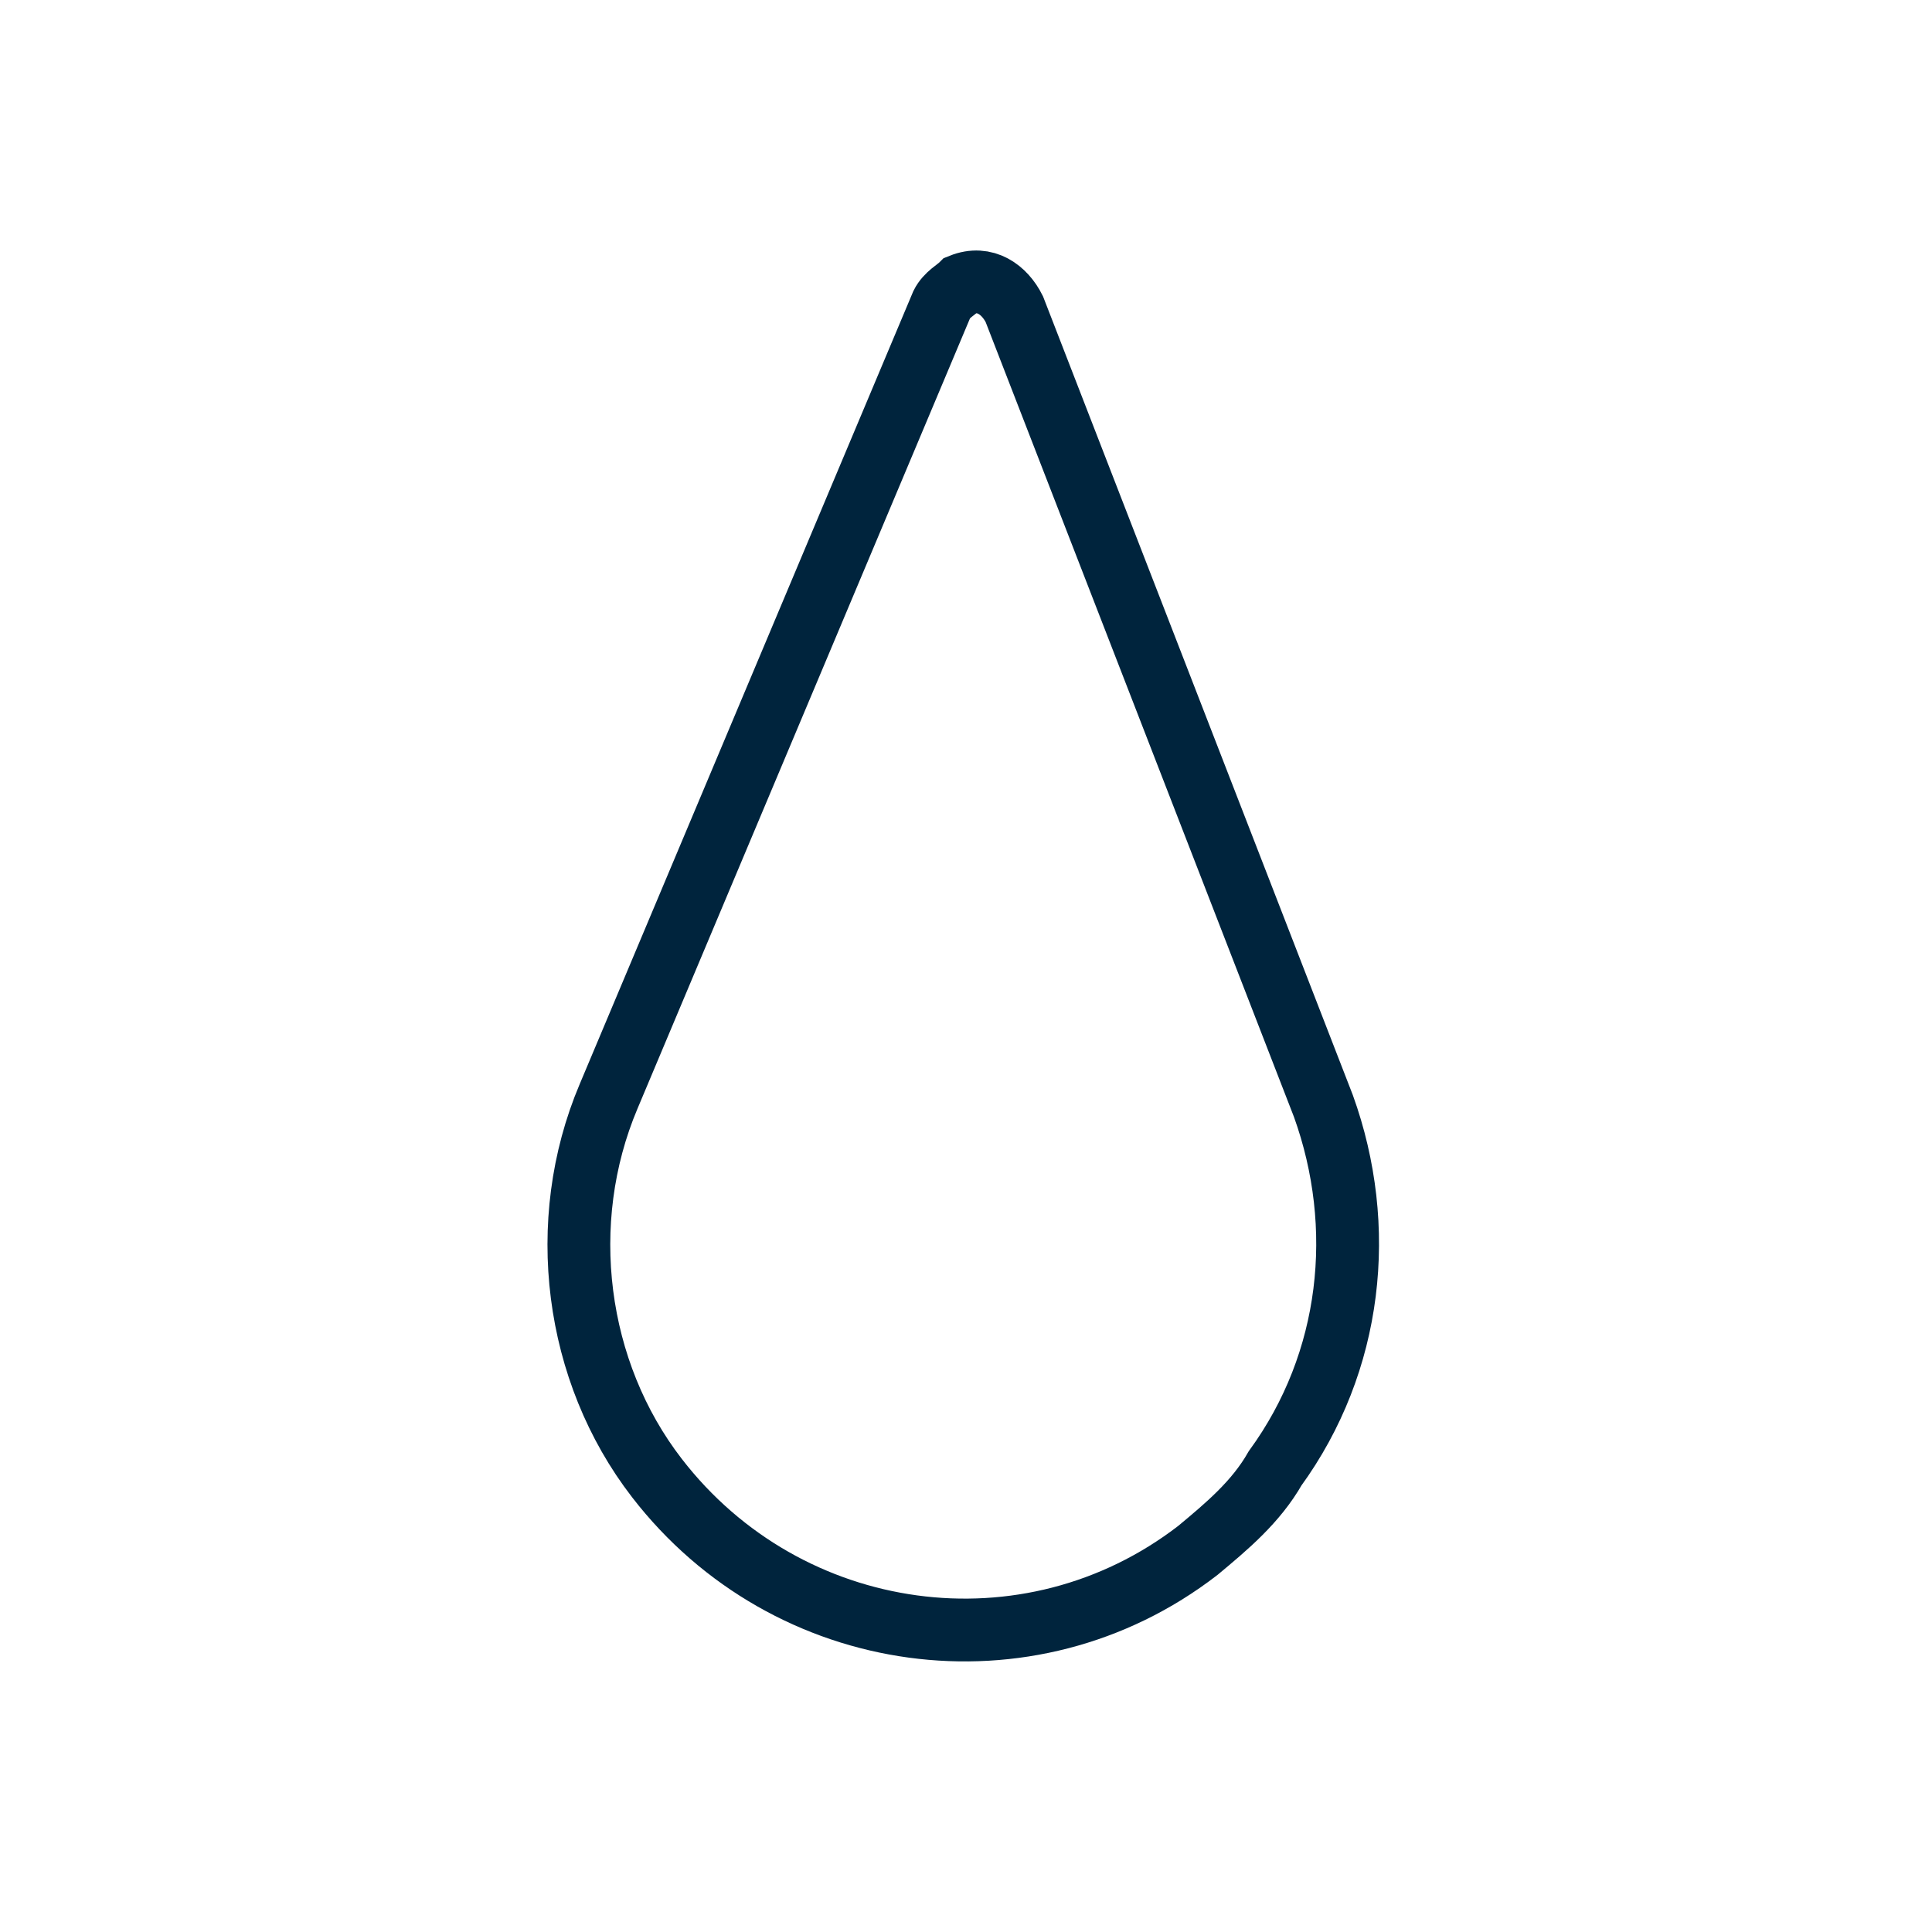 <?xml version="1.0" encoding="utf-8"?>
<!-- Generator: Adobe Illustrator 24.2.0, SVG Export Plug-In . SVG Version: 6.00 Build 0)  -->
<svg version="1.1" id="Layer_1" xmlns="http://www.w3.org/2000/svg" xmlns:xlink="http://www.w3.org/1999/xlink" x="0px" y="0px"
	 viewBox="0 0 40 40" style="enable-background:new 0 0 40 40;" xml:space="preserve">
<style type="text/css">
	.st0{fill:none;stroke:#00243D;stroke-width:1.3;stroke-miterlimit:10;}
</style>
<path class="st0" d="M19.5,6.3l-6.9,16.4c-1.1,2.6-0.7,5.7,1,7.9l0,0c2.7,3.5,7.7,4.2,11.2,1.5c0.6-0.5,1.2-1,1.6-1.7l0,0
	c1.6-2.2,1.9-5,1-7.5L21,6.4c-0.2-0.4-0.6-0.7-1.1-0.5C19.8,6,19.6,6.1,19.5,6.3z"/>
</svg>
